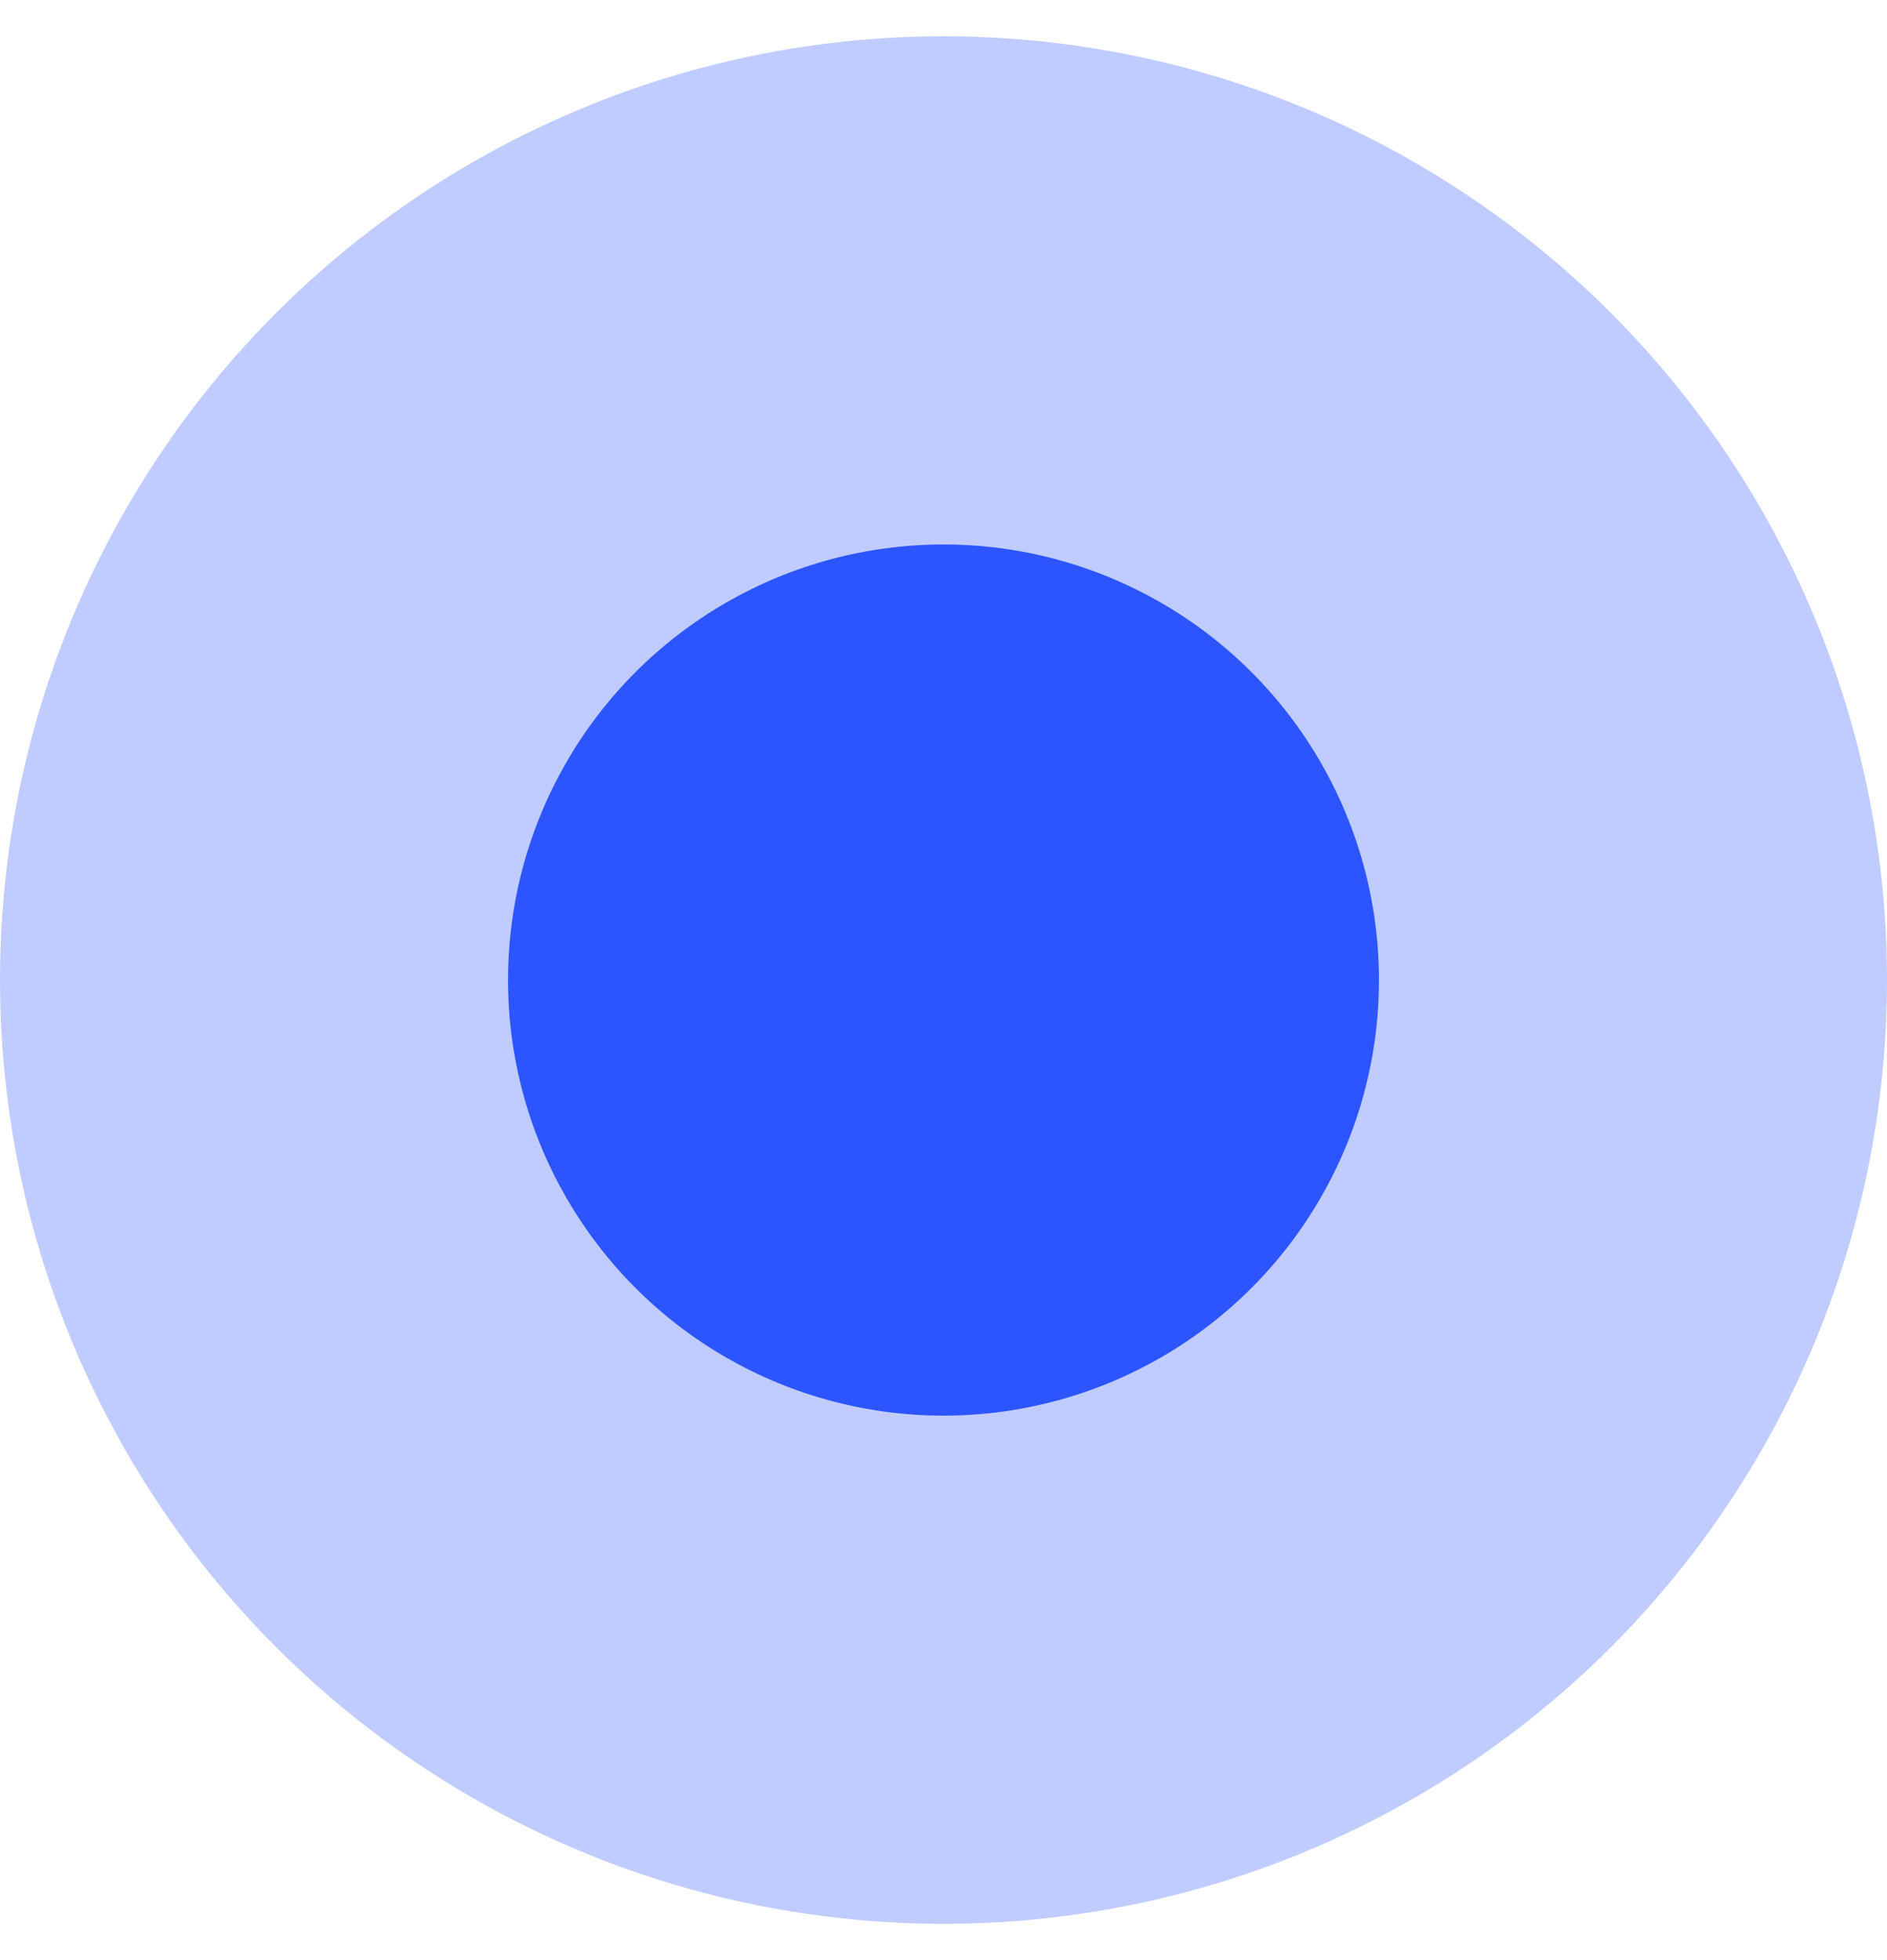 <?xml version="1.0" encoding="UTF-8"?> <svg xmlns="http://www.w3.org/2000/svg" width="26" height="27" viewBox="0 0 26 27" fill="none"><circle opacity="0.3" cx="13" cy="13.5" r="13" fill="#2C55FF"></circle><circle cx="13" cy="13.5" r="6" fill="#2C55FF"></circle></svg> 